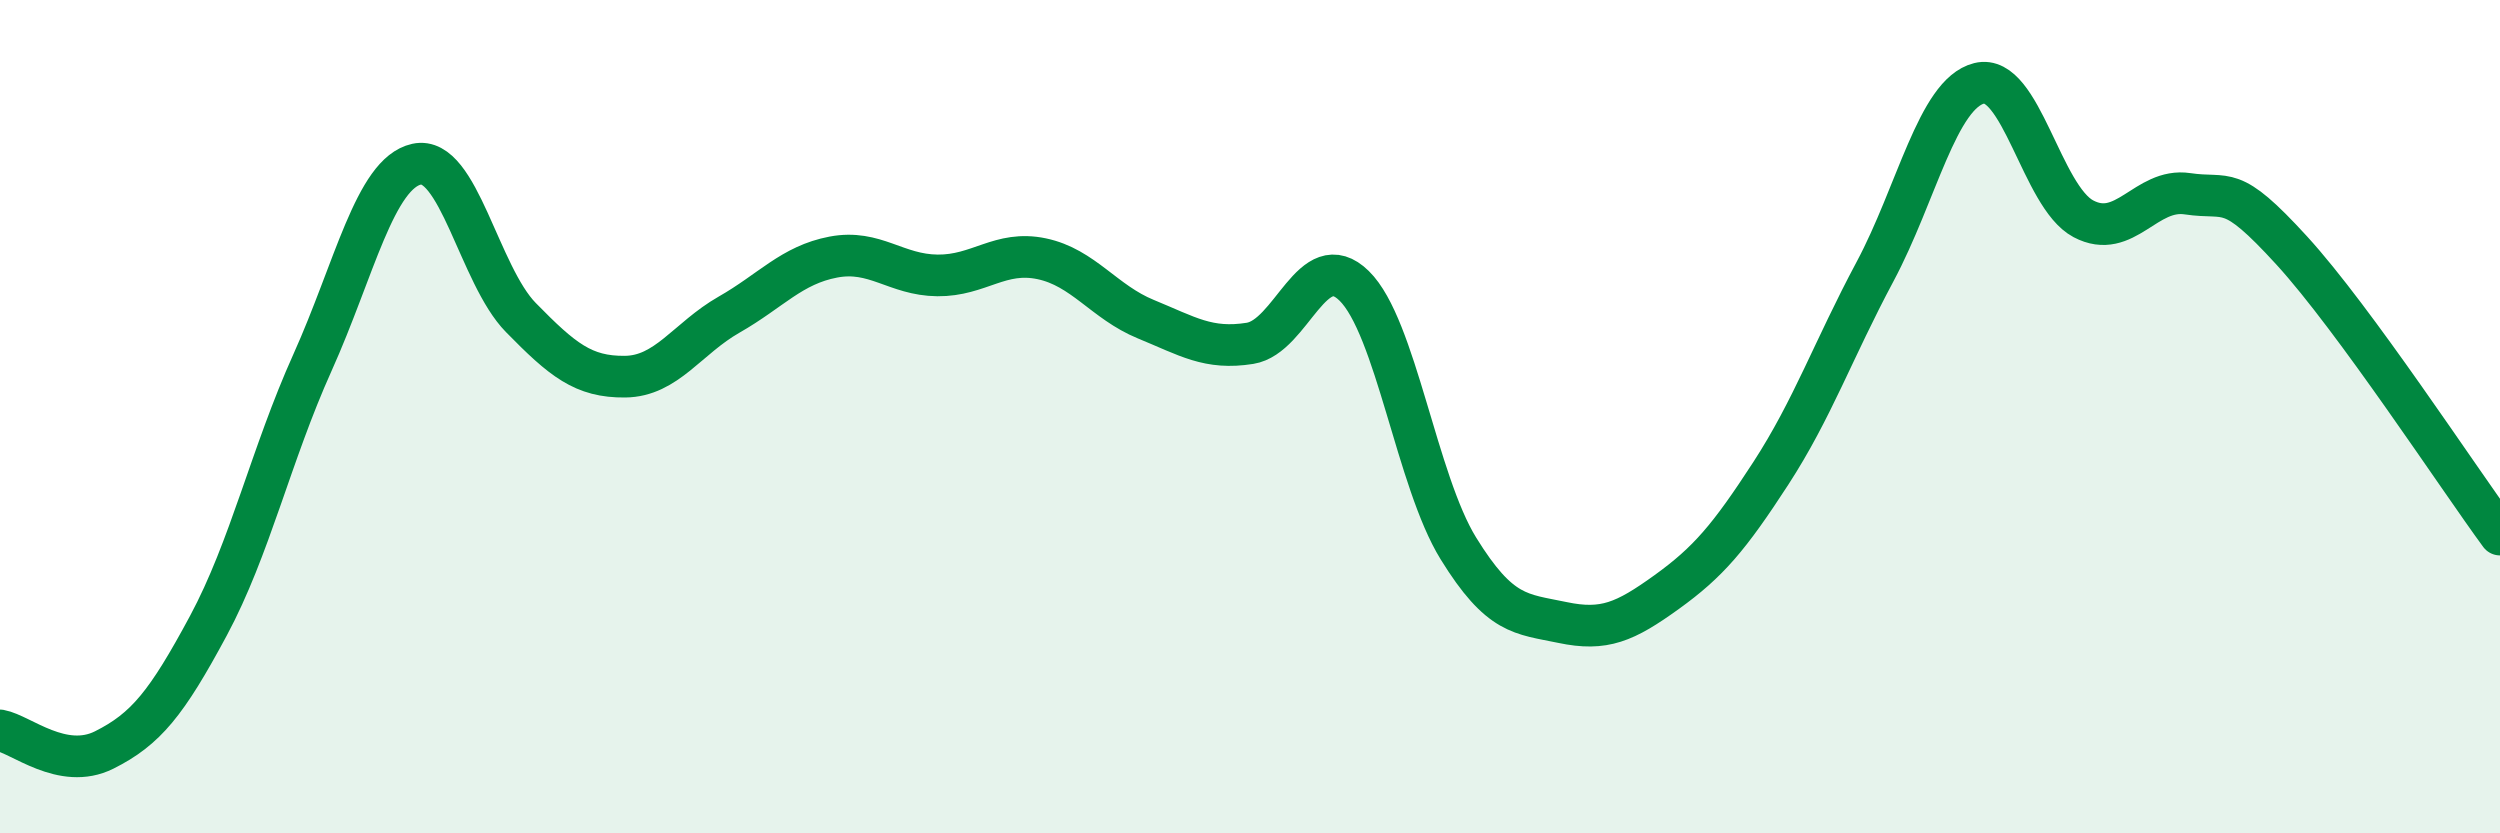 
    <svg width="60" height="20" viewBox="0 0 60 20" xmlns="http://www.w3.org/2000/svg">
      <path
        d="M 0,17.53 C 0.5,17.62 1.5,18.5 2.5,18 C 3.5,17.5 4,16.88 5,15.02 C 6,13.16 6.5,10.92 7.5,8.7 C 8.5,6.48 9,4.16 10,3.94 C 11,3.72 11.5,6.6 12.5,7.62 C 13.5,8.64 14,9.05 15,9.04 C 16,9.03 16.5,8.12 17.5,7.55 C 18.5,6.98 19,6.36 20,6.17 C 21,5.98 21.5,6.6 22.5,6.61 C 23.5,6.62 24,6 25,6.21 C 26,6.42 26.5,7.25 27.5,7.66 C 28.5,8.07 29,8.4 30,8.24 C 31,8.08 31.5,5.88 32.5,6.86 C 33.5,7.84 34,11.54 35,13.16 C 36,14.78 36.5,14.73 37.5,14.94 C 38.5,15.15 39,14.93 40,14.21 C 41,13.49 41.5,12.9 42.5,11.36 C 43.5,9.82 44,8.39 45,6.52 C 46,4.65 46.5,2.25 47.5,2 C 48.5,1.75 49,4.72 50,5.25 C 51,5.78 51.5,4.5 52.5,4.65 C 53.5,4.8 53.5,4.37 55,6.01 C 56.5,7.65 59,11.47 60,12.83L60 20L0 20Z"
        fill="#008740"
        opacity="0.1"
        stroke-linecap="round"
        stroke-linejoin="round"
      />
      <path
        d="M 0,17.53 C 0.5,17.62 1.5,18.5 2.5,18 C 3.5,17.5 4,16.88 5,15.02 C 6,13.16 6.5,10.92 7.5,8.7 C 8.5,6.48 9,4.16 10,3.94 C 11,3.72 11.5,6.6 12.5,7.62 C 13.5,8.64 14,9.05 15,9.04 C 16,9.03 16.5,8.12 17.5,7.55 C 18.5,6.98 19,6.36 20,6.17 C 21,5.98 21.5,6.6 22.5,6.61 C 23.5,6.62 24,6 25,6.21 C 26,6.42 26.5,7.25 27.5,7.66 C 28.5,8.07 29,8.4 30,8.24 C 31,8.08 31.5,5.88 32.5,6.86 C 33.5,7.84 34,11.54 35,13.16 C 36,14.78 36.5,14.73 37.5,14.94 C 38.5,15.15 39,14.93 40,14.21 C 41,13.49 41.5,12.9 42.5,11.36 C 43.5,9.82 44,8.39 45,6.52 C 46,4.65 46.5,2.25 47.5,2 C 48.5,1.75 49,4.72 50,5.25 C 51,5.78 51.5,4.5 52.5,4.65 C 53.5,4.8 53.5,4.37 55,6.01 C 56.5,7.65 59,11.47 60,12.83"
        stroke="#008740"
        stroke-width="1"
        fill="none"
        stroke-linecap="round"
        stroke-linejoin="round"
      />
    </svg>
  
